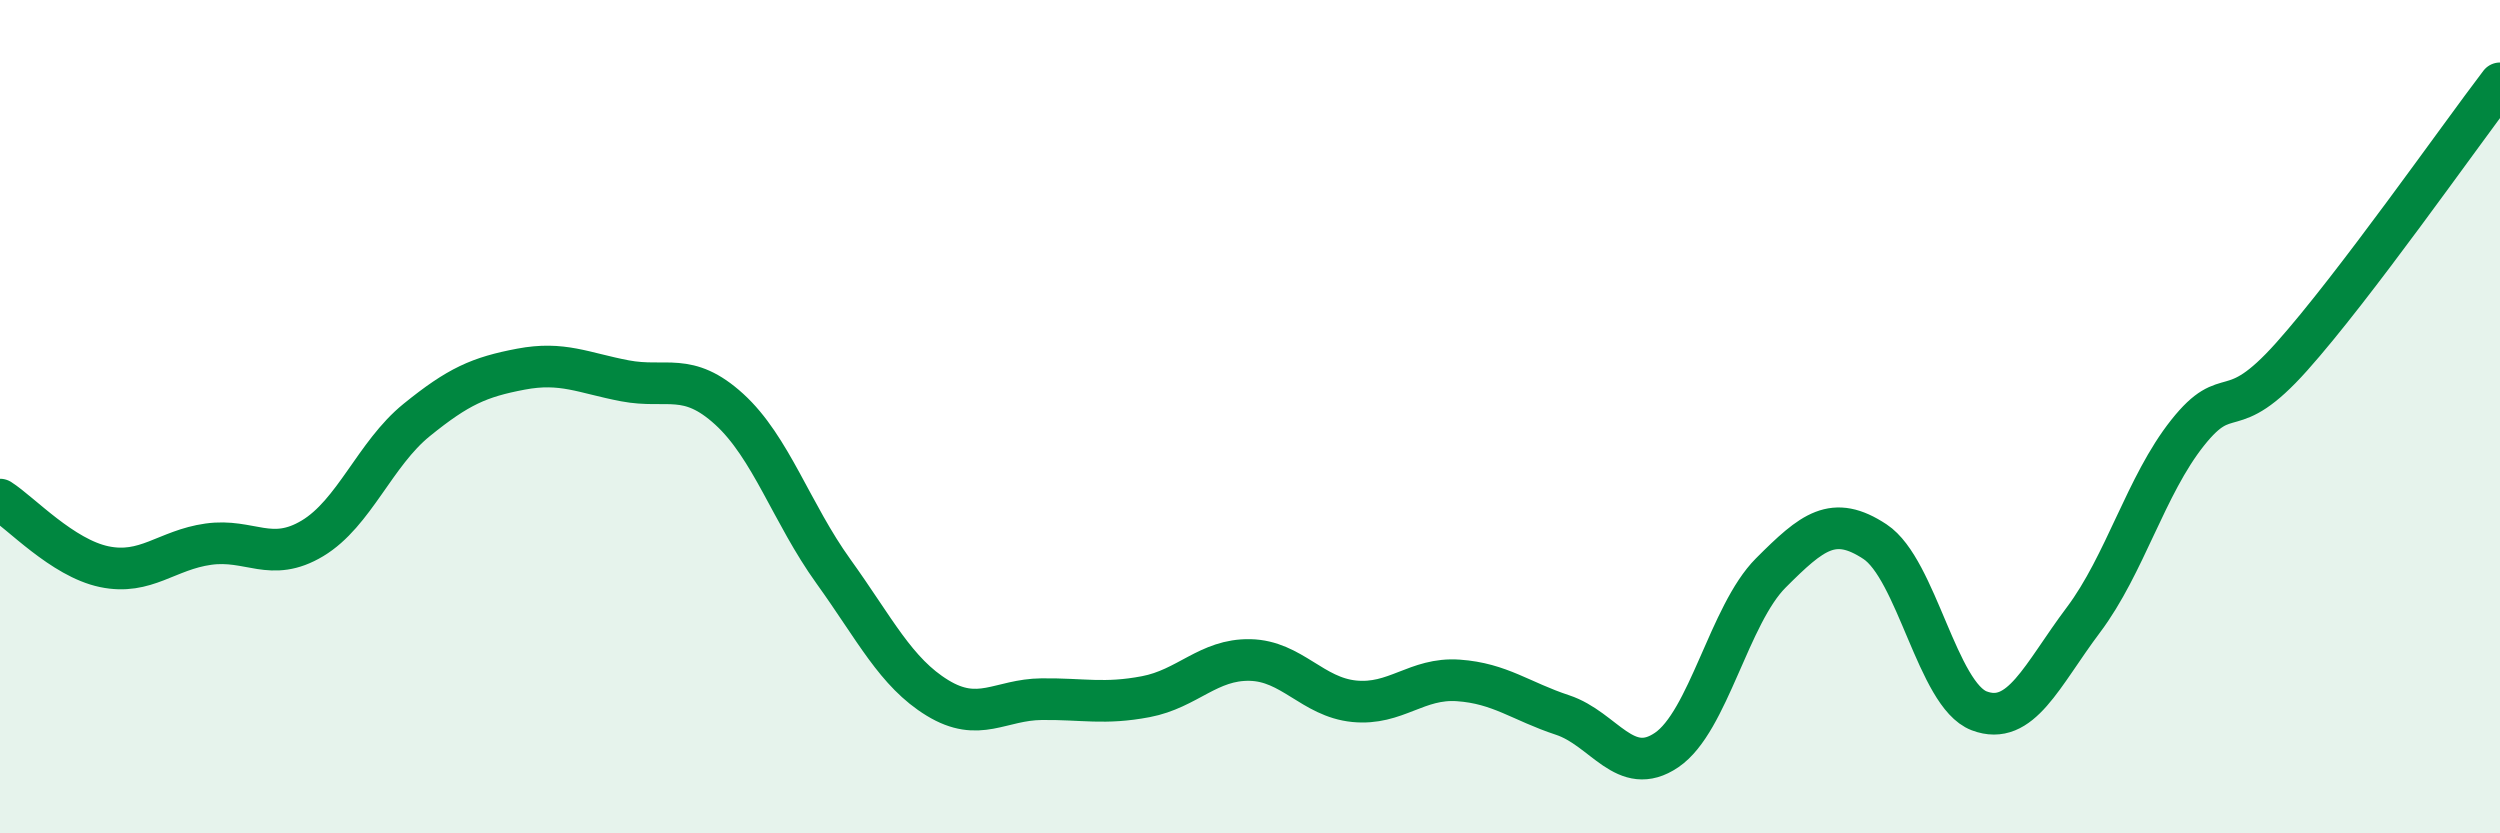 
    <svg width="60" height="20" viewBox="0 0 60 20" xmlns="http://www.w3.org/2000/svg">
      <path
        d="M 0,11.99 C 0.5,12.31 1.5,13.39 2.5,13.6 C 3.5,13.81 4,13.2 5,13.06 C 6,12.92 6.5,13.52 7.5,12.92 C 8.5,12.32 9,10.89 10,10.08 C 11,9.27 11.5,9.05 12.5,8.86 C 13.5,8.67 14,8.95 15,9.14 C 16,9.33 16.5,8.91 17.5,9.82 C 18.5,10.73 19,12.32 20,13.71 C 21,15.1 21.5,16.14 22.5,16.75 C 23.5,17.36 24,16.79 25,16.78 C 26,16.77 26.5,16.91 27.5,16.72 C 28.5,16.53 29,15.82 30,15.84 C 31,15.86 31.5,16.73 32.5,16.83 C 33.5,16.93 34,16.26 35,16.33 C 36,16.4 36.5,16.83 37.5,17.16 C 38.5,17.49 39,18.68 40,18 C 41,17.32 41.5,14.75 42.5,13.75 C 43.5,12.75 44,12.34 45,13 C 46,13.66 46.5,16.68 47.5,17.06 C 48.5,17.44 49,16.21 50,14.88 C 51,13.55 51.5,11.65 52.5,10.39 C 53.5,9.13 53.5,10.24 55,8.56 C 56.5,6.88 59,3.31 60,2L60 20L0 20Z"
        fill="#008740"
        opacity="0.1"
        stroke-linecap="round"
        stroke-linejoin="round"
      />
      <path
        d="M 0,11.99 C 0.5,12.31 1.5,13.39 2.5,13.6 C 3.5,13.81 4,13.2 5,13.06 C 6,12.92 6.5,13.52 7.5,12.92 C 8.5,12.32 9,10.89 10,10.08 C 11,9.27 11.5,9.05 12.5,8.86 C 13.5,8.67 14,8.95 15,9.14 C 16,9.33 16.5,8.91 17.5,9.82 C 18.5,10.73 19,12.32 20,13.71 C 21,15.1 21.5,16.14 22.5,16.75 C 23.5,17.36 24,16.79 25,16.78 C 26,16.77 26.5,16.91 27.5,16.72 C 28.5,16.53 29,15.82 30,15.84 C 31,15.86 31.5,16.73 32.5,16.83 C 33.5,16.93 34,16.26 35,16.33 C 36,16.4 36.5,16.83 37.5,17.16 C 38.5,17.49 39,18.68 40,18 C 41,17.32 41.5,14.75 42.5,13.75 C 43.5,12.75 44,12.34 45,13 C 46,13.66 46.5,16.68 47.5,17.06 C 48.5,17.44 49,16.21 50,14.88 C 51,13.55 51.5,11.65 52.5,10.39 C 53.5,9.13 53.5,10.24 55,8.56 C 56.5,6.88 59,3.31 60,2"
        stroke="#008740"
        stroke-width="1"
        fill="none"
        stroke-linecap="round"
        stroke-linejoin="round"
      />
    </svg>
  